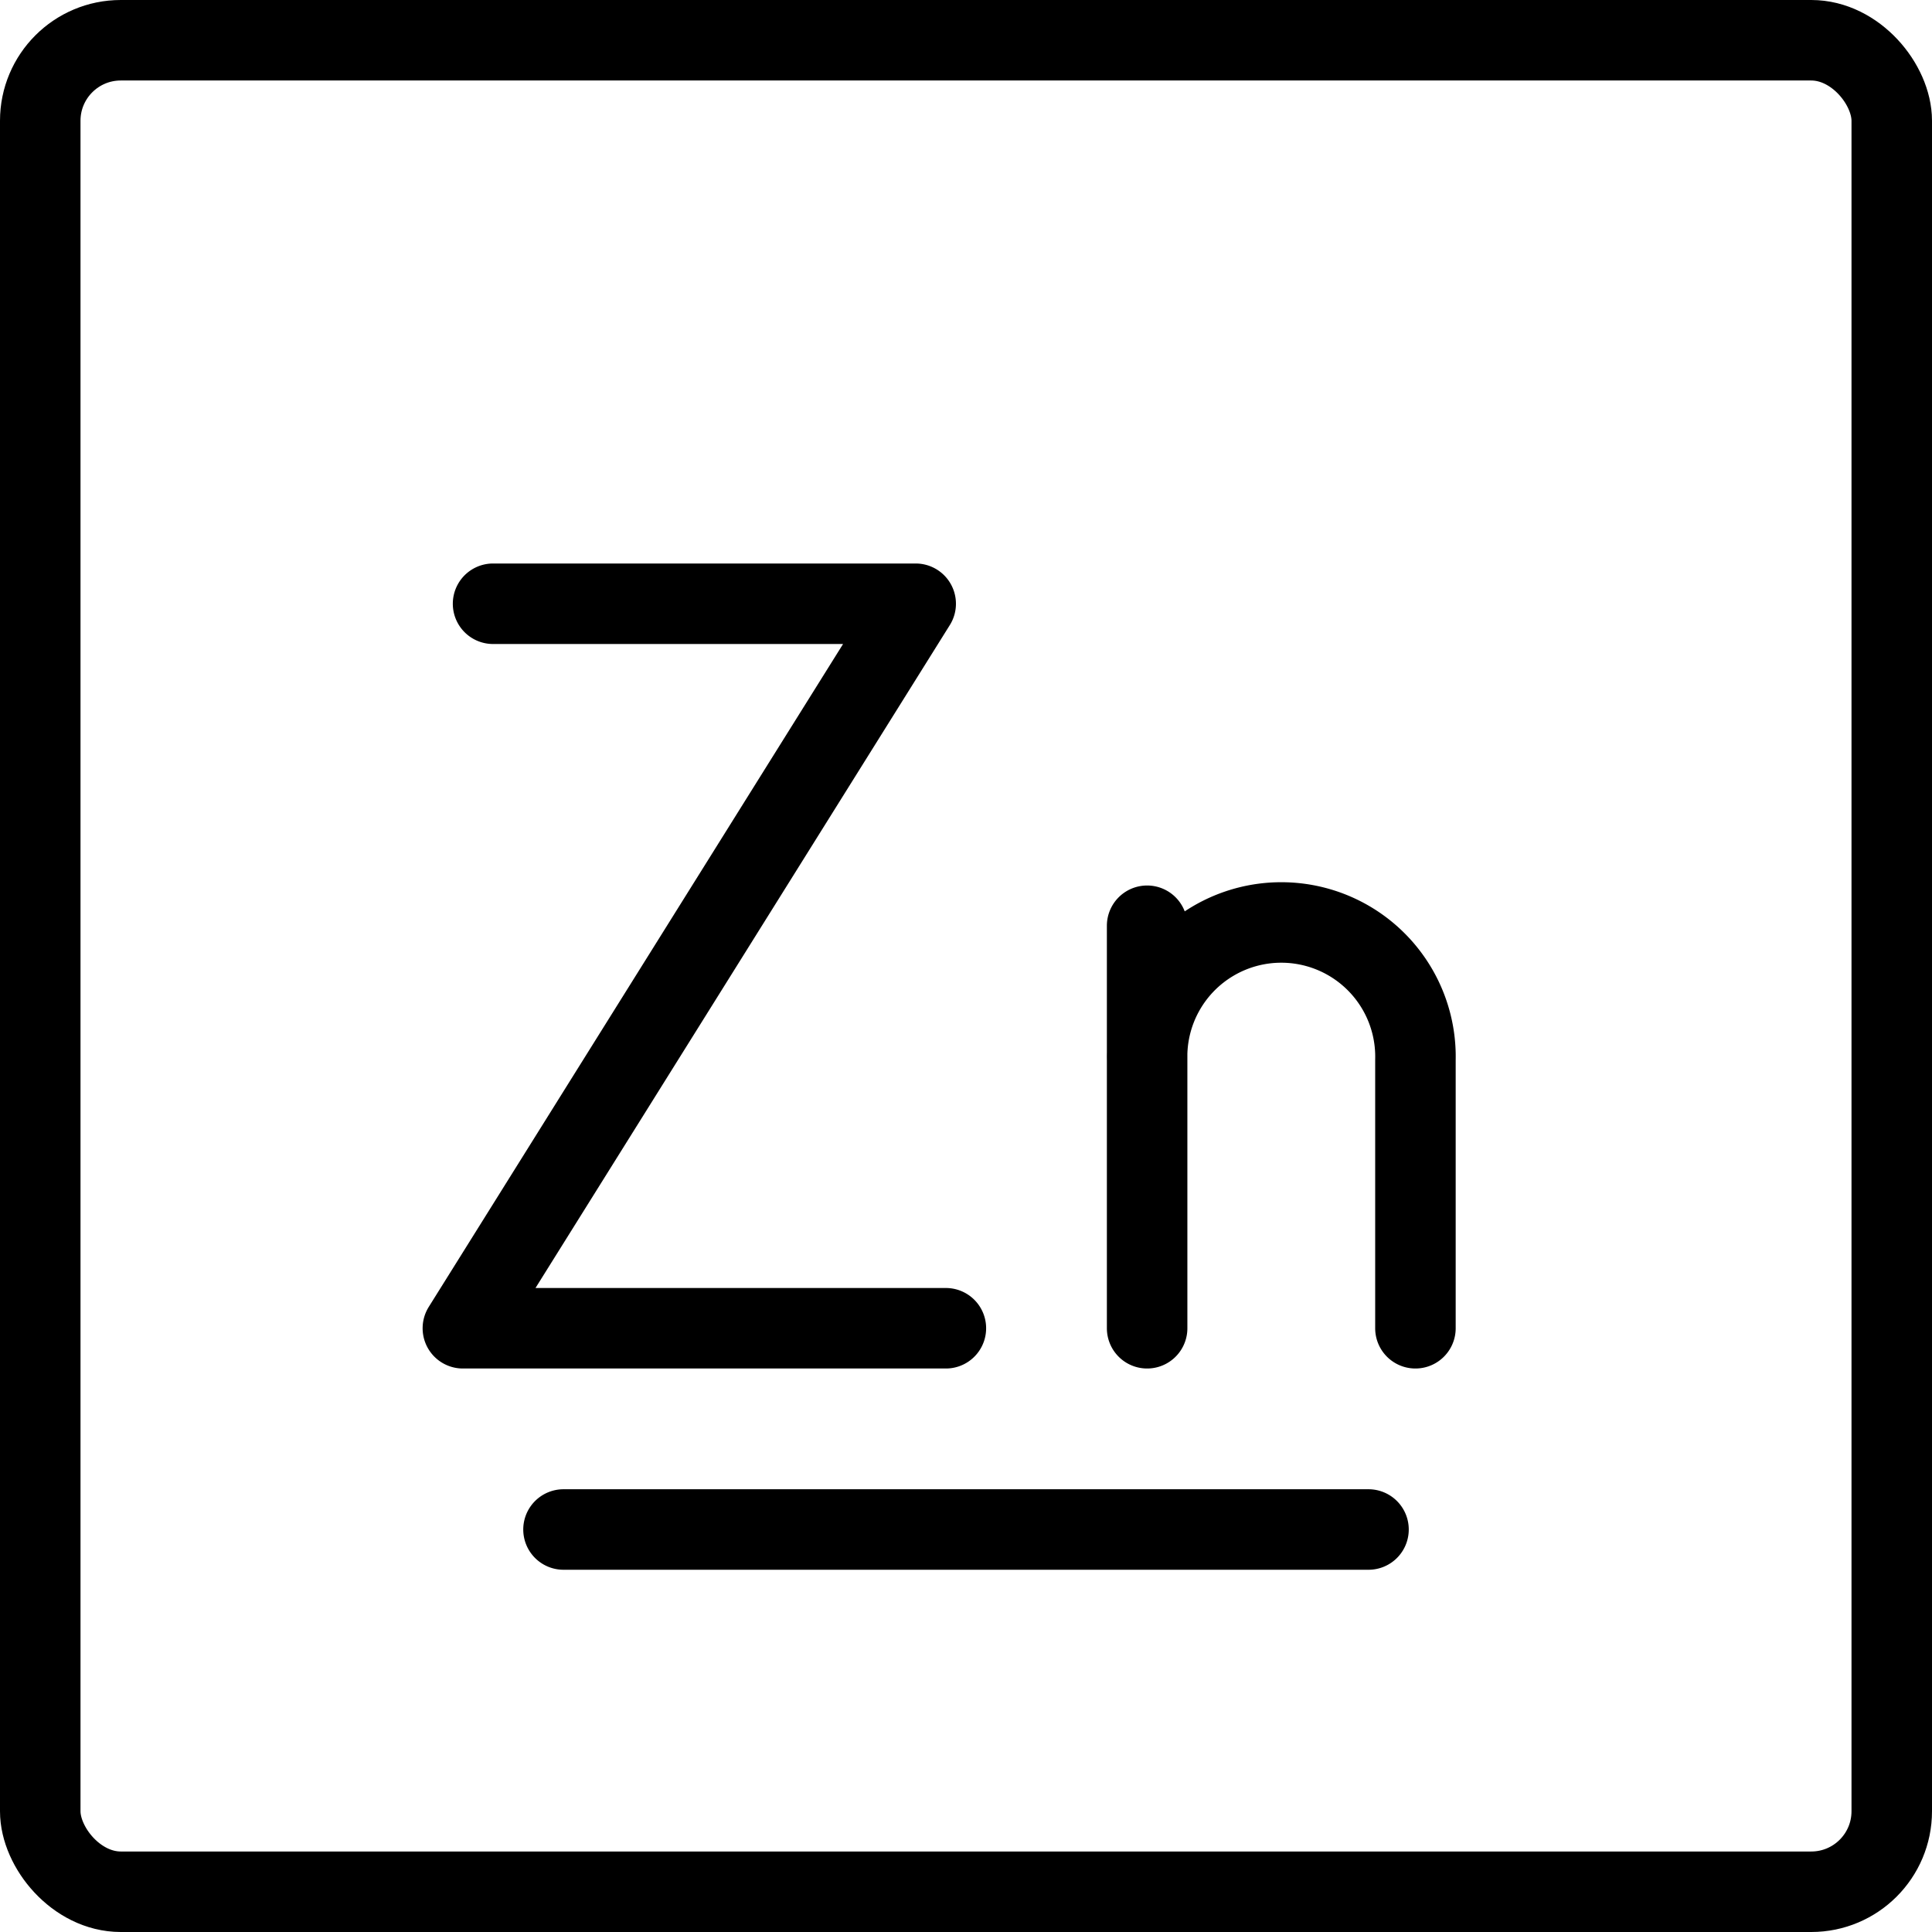 <svg xmlns="http://www.w3.org/2000/svg" fill="none" viewBox="0 0 24 24" stroke="black"><rect width="23" height="23" x=".5" y=".5" stroke-linejoin="round" rx="1"/><path stroke-linecap="round" stroke-linejoin="round" d="M7 19h10M6.125 7.5h5.25l-5.625 9h6m2.5 0v-3.333a1.667 1.667 0 1 1 3.333 0V16.5m-3.333-3.333V11.5"/></svg>